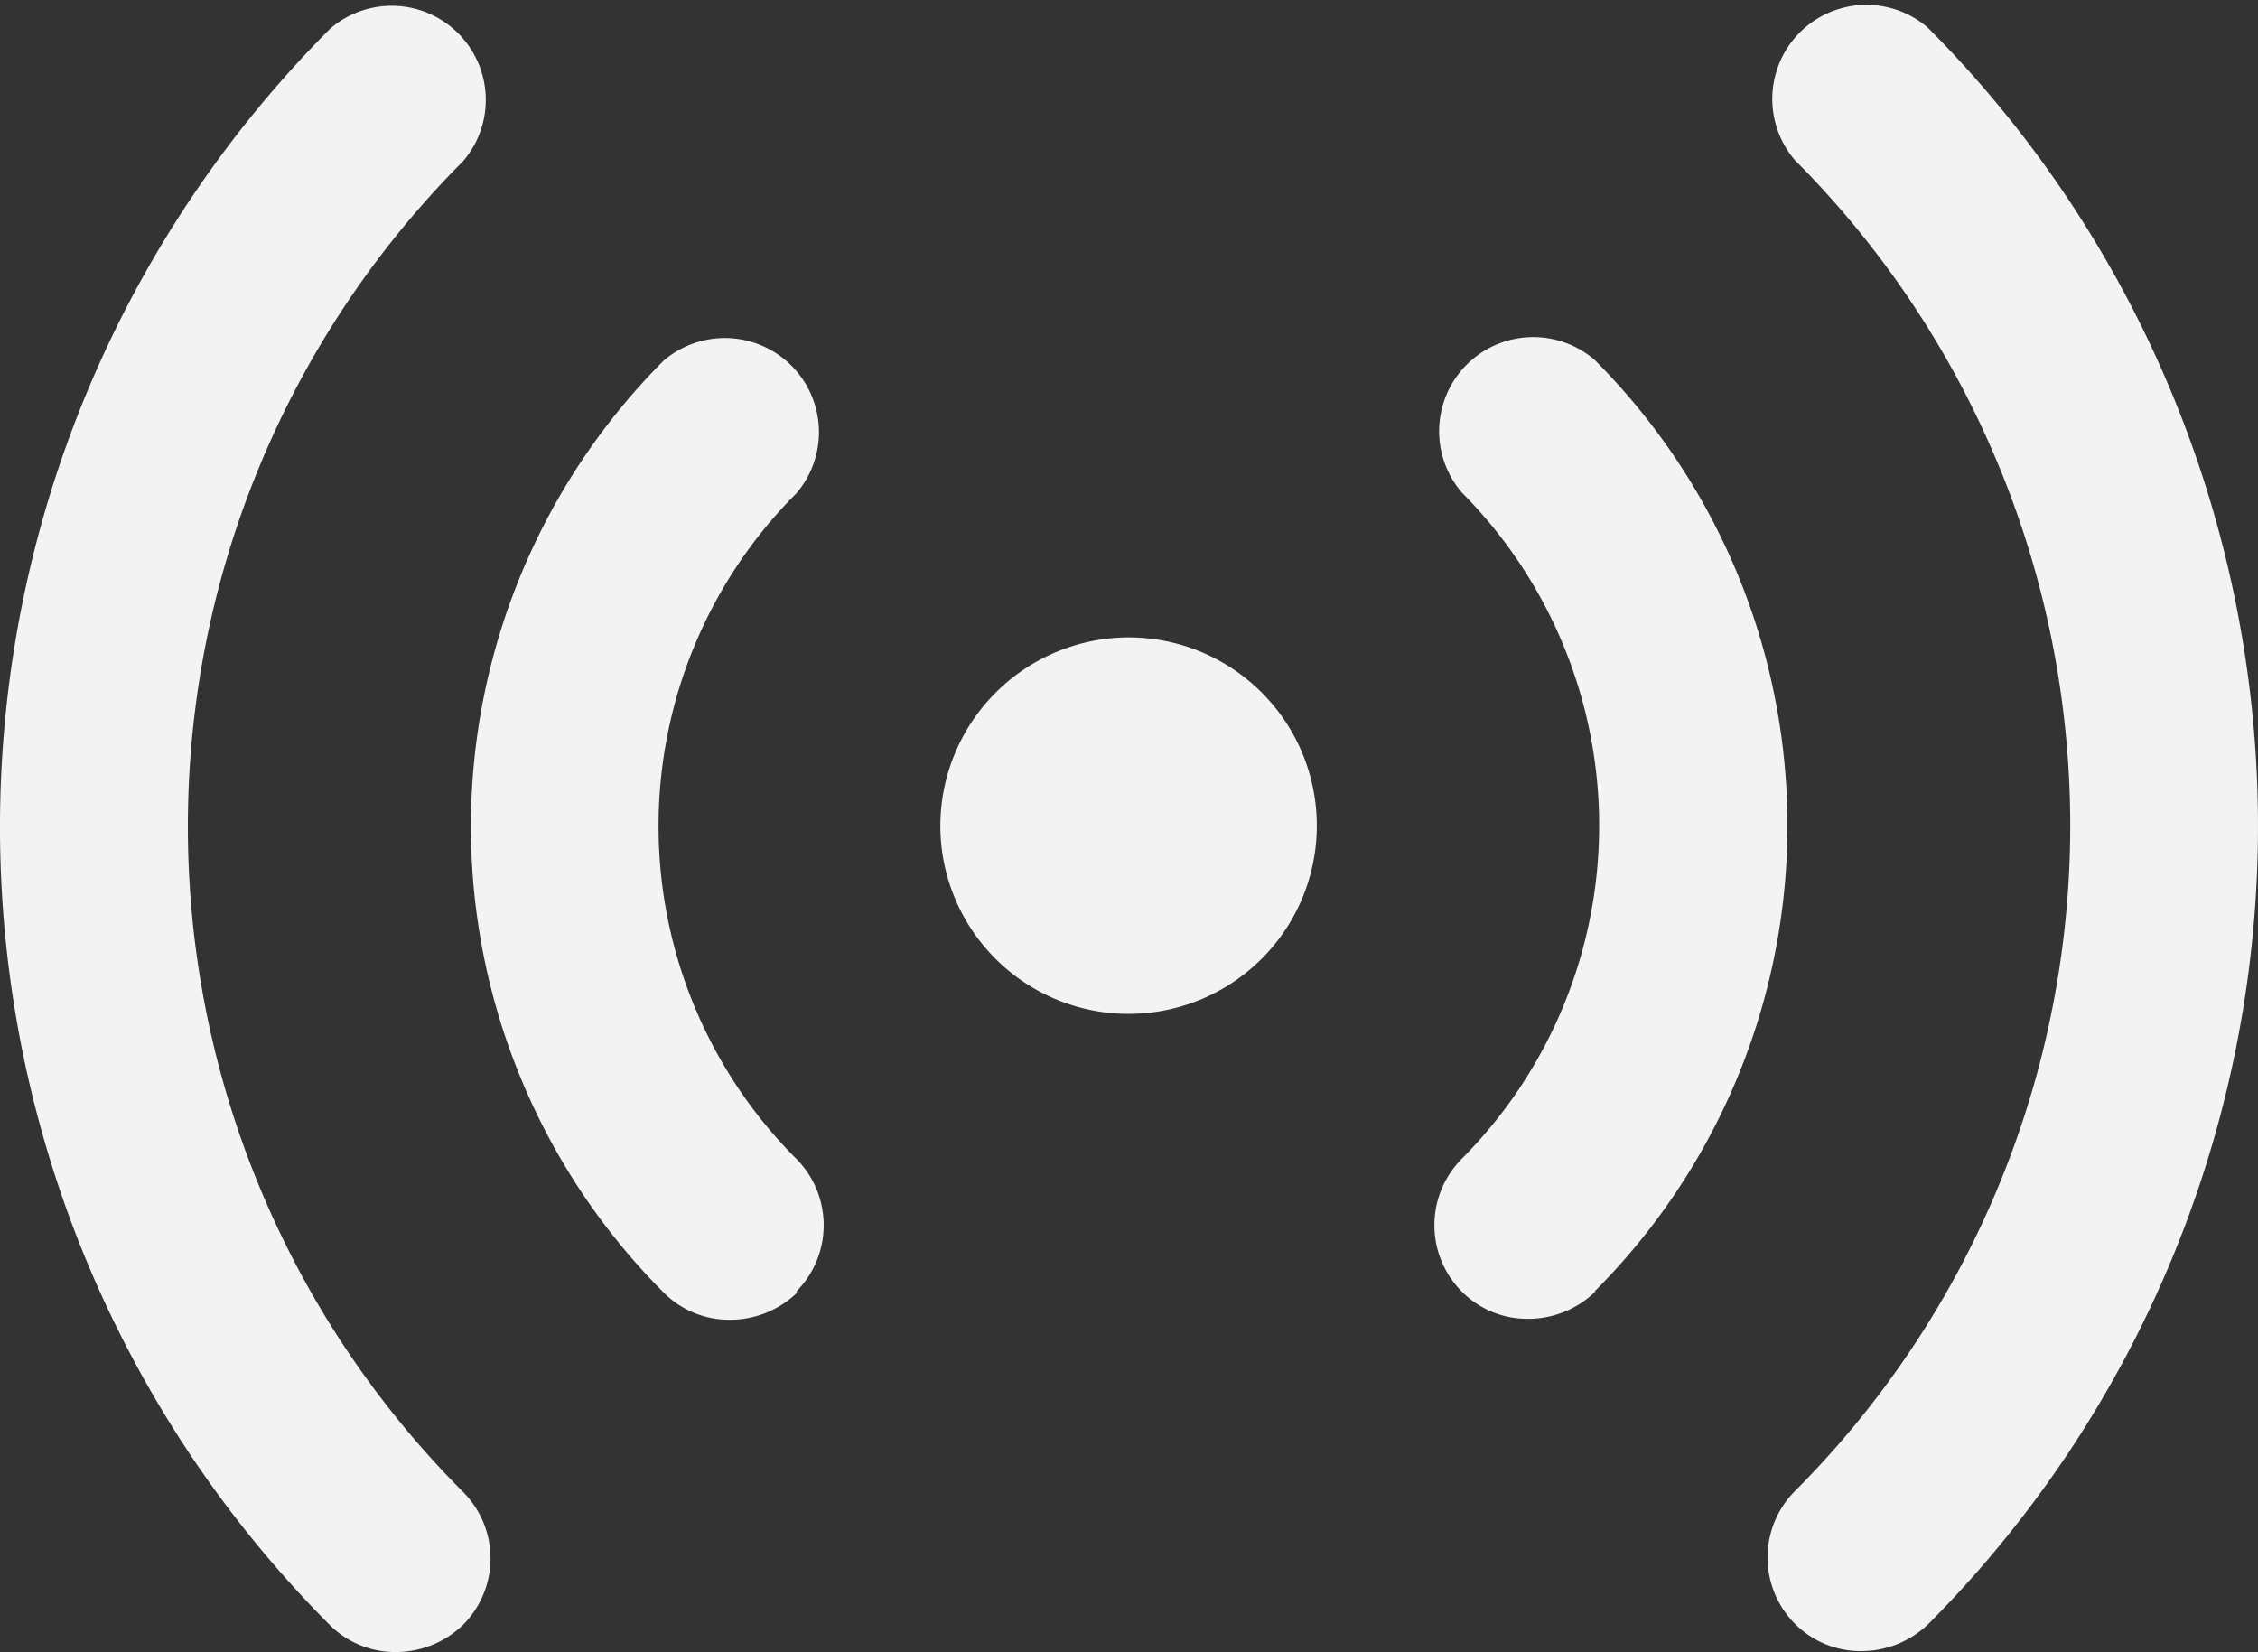 <svg xmlns="http://www.w3.org/2000/svg" width="23.991" height="17.552" viewBox="0 0 23.991 17.552">
  <rect x="0" y="0" width="23.991" height="17.552" fill="#333333" stroke="none"/>
  <path id="highspeednet_icon" data-name="highspeednet icon" d="M12,10a2,2,0,1,1-2,2A2.006,2.006,0,0,1,12,10Zm8.49,10.49a12.011,12.011,0,0,0,0-16.97,1,1,0,0,0-1.41,1.41,10.007,10.007,0,0,1,0,14.14,1,1,0,0,0,0,1.41.982.982,0,0,0,.71.29,1.024,1.024,0,0,0,.71-.29Zm-3.54-3.54a7,7,0,0,0,0-9.9,1,1,0,0,0-1.41,1.41,5.022,5.022,0,0,1,0,7.08,1,1,0,0,0,0,1.41.982.982,0,0,0,.71.29,1.024,1.024,0,0,0,.71-.29ZM4.93,20.49a1,1,0,0,0,0-1.41,10.007,10.007,0,0,1,0-14.14A1,1,0,0,0,3.52,3.53a12.008,12.008,0,0,0-.01,16.96.982.982,0,0,0,.71.29,1.024,1.024,0,0,0,.71-.29Zm3.54-3.54a1,1,0,0,0,0-1.41,5,5,0,0,1,0-7.07A1,1,0,0,0,7.06,7.06a7.007,7.007,0,0,0,0,9.9.982.982,0,0,0,.71.29,1.024,1.024,0,0,0,.71-.29Z" transform="translate(-0.009 -3.228)" fill="#f3f3f3"/>
</svg>
